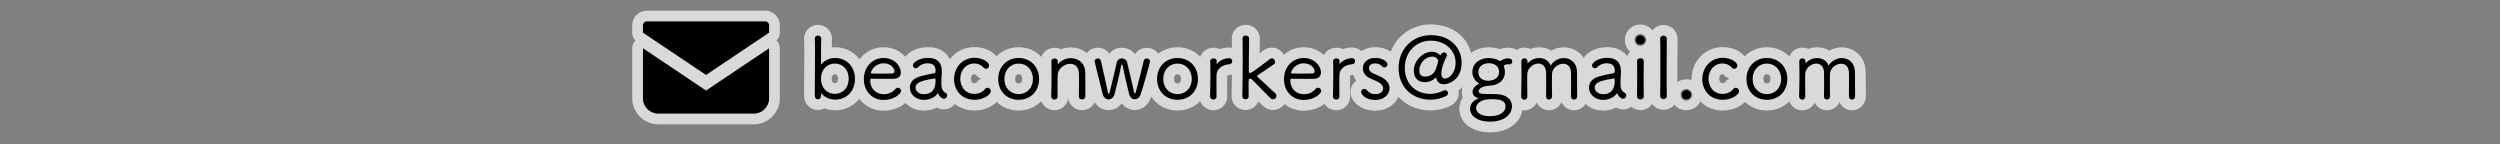 <?xml version="1.0" encoding="utf-8"?>
<!-- Generator: Adobe Illustrator 25.4.1, SVG Export Plug-In . SVG Version: 6.00 Build 0)  -->
<svg version="1.1" id="レイヤー_1" xmlns="http://www.w3.org/2000/svg" xmlns:xlink="http://www.w3.org/1999/xlink" x="0px"
	 y="0px" viewBox="0 0 349.175 20.15" style="enable-background:new 0 0 349.175 20.15;" xml:space="preserve">
<rect x="0" y="0" width="349.175" height="20.15" fill="#808080" stroke="none"/>
<style type="text/css">
	.st0{opacity:0.7;}
	.st1{fill:#FFFFFF;stroke:#FFFFFF;stroke-width:3;stroke-linecap:round;stroke-linejoin:round;stroke-miterlimit:10;}
</style>
<g class="st0">
	<path class="st1" d="M114.7,5.423c-0.024,0.779-0.036,2.051-0.036,3.466c0,0.072,0,0.108,0.024,0.108
		c0.012,0,0.036-0.024,0.084-0.072c0.42-0.504,1.091-0.828,1.859-0.828c1.595,0,2.783,1.2,2.783,2.903
		c0,1.763-1.188,2.914-2.783,2.914c-0.684,0-1.355-0.276-1.823-0.779c-0.06-0.072-0.096-0.108-0.108-0.108s-0.024,0-0.024,0.348
		c0,0.336-0.228,0.492-0.444,0.492s-0.432-0.156-0.432-0.492c0-1.224,0.036-3.813,0.036-5.757c0-0.972-0.012-1.774-0.036-2.158
		c-0.024-0.396,0.3-0.492,0.443-0.492c0.228,0,0.456,0.144,0.456,0.443L114.7,5.423L114.7,5.423z M118.538,11
		c0-1.296-0.852-2.123-1.931-2.123s-1.943,0.827-1.943,2.123c0,1.283,0.864,2.11,1.943,2.11
		C117.687,13.11,118.538,12.283,118.538,11z"/>
	<path class="st1" d="M123.411,13.962c-1.559,0-2.758-1.176-2.758-2.902c0-1.775,1.271-2.963,2.734-2.963
		c1.643,0,2.435,1.235,2.435,2.027c0,0.479-0.3,0.852-0.959,0.876c-0.264,0.012-0.671,0.012-1.091,0.012
		c-0.863,0-1.835-0.012-2.099-0.012c-0.108,0-0.132,0.06-0.132,0.216c0,1.199,0.84,1.942,1.883,1.942
		c0.839,0,1.319-0.359,1.679-0.768c0.084-0.096,0.192-0.144,0.288-0.144c0.24,0,0.468,0.216,0.468,0.455
		C125.858,13.063,124.898,13.962,123.411,13.962z M123.387,8.841c-1.067,0-1.739,0.936-1.739,1.331c0,0.108,0.096,0.108,1.403,0.108
		c0.576,0,1.2,0,1.535-0.013c0.24-0.012,0.348-0.132,0.348-0.312C124.935,9.668,124.563,8.841,123.387,8.841z"/>
	<path class="st1" d="M131.043,13.074c-0.012-0.036-0.024-0.048-0.048-0.048c-0.012,0-0.036,0.012-0.048,0.036
		c-0.372,0.563-1.164,0.888-1.883,0.888c-1.247,0-1.991-0.864-1.991-1.716c0-0.611,0.384-1.223,1.235-1.499
		c0.768-0.239,1.763-0.443,2.159-0.503c0.204-0.036,0.204-0.133,0.204-0.372c0-0.479-0.168-1.02-1.116-1.02
		c-0.6,0-1.067,0.252-1.319,0.54c-0.096,0.107-0.216,0.155-0.324,0.155c-0.216,0-0.408-0.168-0.408-0.396
		c0-0.432,0.888-1.056,2.123-1.056c1.175,0,1.919,0.552,1.919,1.907c0,0.12,0,0.24-0.012,0.372c-0.024,0.335-0.06,0.839-0.06,1.235
		c0,0.839,0.156,1.115,0.66,1.415c0.108,0.071,0.156,0.18,0.156,0.3c0,0.228-0.18,0.479-0.444,0.479
		C131.546,13.794,131.163,13.435,131.043,13.074z M130.527,10.964c-2.339,0.336-2.65,0.768-2.65,1.271
		c0,0.468,0.432,0.924,1.175,0.924c1.043,0,1.619-0.647,1.619-1.858V11.12c0-0.107-0.036-0.155-0.12-0.155L130.527,10.964
		L130.527,10.964z"/>
	<path class="st1" d="M136.131,13.938c-1.835,0-2.878-1.354-2.878-2.878c0-1.571,1.104-2.986,2.867-2.986
		c1.175,0,2.039,0.647,2.039,1.091c0,0.24-0.216,0.444-0.456,0.444c-0.12,0-0.252-0.061-0.36-0.192
		c-0.3-0.371-0.779-0.552-1.271-0.552c-1.115,0-1.955,0.924-1.955,2.147c0,0.731,0.444,2.099,1.979,2.099
		c0.576,0,1.139-0.228,1.451-0.647c0.108-0.145,0.24-0.204,0.372-0.204c0.252,0,0.48,0.216,0.48,0.468
		C138.398,13.146,137.474,13.938,136.131,13.938z"/>
	<path class="st1" d="M139.421,11.023c0-1.703,1.223-2.927,2.854-2.927s2.854,1.224,2.854,2.927c0,1.751-1.223,2.914-2.854,2.914
		C140.644,13.938,139.421,12.774,139.421,11.023z M144.266,11.023c0-1.295-0.899-2.146-1.991-2.146s-1.991,0.852-1.991,2.146
		s0.888,2.123,1.991,2.123S144.266,12.318,144.266,11.023z"/>
	<path class="st1" d="M150.687,13.47c0.012-0.503,0.024-1.427,0.024-2.194c0-0.479-0.012-0.899-0.024-1.092
		c-0.06-0.899-0.6-1.271-1.2-1.271c-0.815,0-1.727,0.659-1.763,1.559c-0.012,0.324-0.024,0.863-0.024,1.547
		c0,0.433,0,0.912,0.012,1.451v0.013c0,0.275-0.216,0.42-0.432,0.42c-0.228,0-0.456-0.156-0.456-0.433v-0.012
		c0.024-1.091,0.048-2.135,0.048-3.106c0-0.623-0.012-1.223-0.024-1.787V8.542c0-0.252,0.24-0.372,0.456-0.372
		s0.432,0.132,0.432,0.408v0.348c0,0.036,0,0.06,0.012,0.06s0.024-0.023,0.048-0.048c0.444-0.54,1.116-0.815,1.763-0.815
		c1.007,0,1.967,0.647,2.015,1.931c0.012,0.384,0.024,1.26,0.024,2.075c0,0.516,0,0.995-0.012,1.319
		c0,0.312-0.228,0.443-0.444,0.443c-0.228,0-0.456-0.144-0.456-0.407L150.687,13.47L150.687,13.47z"/>
	<path class="st1" d="M156.699,9.009c-0.036,0-0.084,0.06-0.108,0.18c-0.192,1.067-0.696,3.13-0.912,3.934
		c-0.132,0.504-0.492,0.756-0.852,0.756c-0.348,0-0.695-0.252-0.815-0.756c-0.264-1.091-0.875-3.441-1.115-4.485
		c-0.012-0.036-0.012-0.06-0.012-0.096c0-0.24,0.228-0.384,0.456-0.384c0.18,0,0.372,0.096,0.42,0.312
		c0.228,0.947,0.78,3.442,0.972,4.401c0.024,0.156,0.072,0.216,0.12,0.216c0.06,0,0.108-0.084,0.144-0.216
		c0.204-0.887,0.792-3.226,0.972-4.102c0.084-0.42,0.396-0.611,0.719-0.611c0.336,0,0.672,0.204,0.744,0.575
		c0.156,0.756,0.78,3.167,0.959,4.126c0.024,0.144,0.072,0.204,0.108,0.204c0.048,0,0.108-0.084,0.132-0.192
		c0.264-0.959,0.924-3.489,1.116-4.39c0.048-0.216,0.228-0.312,0.419-0.312c0.228,0,0.456,0.144,0.456,0.372
		c0,0.252-0.912,3.43-1.295,4.617c-0.144,0.456-0.504,0.708-0.839,0.708c-0.336,0-0.648-0.229-0.78-0.731
		c-0.156-0.612-0.731-2.951-0.899-3.946C156.794,9.068,156.747,9.009,156.699,9.009z"/>
	<path class="st1" d="M161.609,11.023c0-1.703,1.223-2.927,2.854-2.927s2.854,1.224,2.854,2.927c0,1.751-1.223,2.914-2.854,2.914
		C162.832,13.938,161.609,12.774,161.609,11.023z M166.454,11.023c0-1.295-0.899-2.146-1.991-2.146s-1.991,0.852-1.991,2.146
		s0.888,2.123,1.991,2.123S166.454,12.318,166.454,11.023z"/>
	<path class="st1" d="M169.912,13.482c0,0.275-0.216,0.42-0.432,0.42c-0.228,0-0.468-0.156-0.468-0.433v-0.012
		c0.024-1.091,0.048-2.146,0.048-3.118c0-0.624-0.012-1.224-0.024-1.787V8.529c0-0.252,0.252-0.372,0.468-0.372
		s0.432,0.12,0.432,0.396c0,0.132-0.012,0.216-0.012,0.336c0,0.036,0,0.06,0.012,0.06s0.024-0.023,0.048-0.048
		c0.444-0.563,1.248-0.779,1.667-0.779c0.3,0,0.456,0.204,0.456,0.42s-0.156,0.432-0.48,0.443c-0.803,0.024-1.679,0.588-1.715,1.451
		c-0.012,0.264-0.012,0.672-0.012,1.188s0,1.14,0.012,1.847L169.912,13.482L169.912,13.482z"/>
	<path class="st1" d="M174.4,13.458c0,0.276-0.216,0.408-0.432,0.408c-0.228,0-0.456-0.132-0.456-0.408v-0.012
		c0.036-1.439,0.06-3.599,0.06-5.421c0-1.08-0.012-2.051-0.024-2.663V5.35c0-0.252,0.228-0.384,0.456-0.384s0.456,0.132,0.456,0.396
		v0.013c-0.036,1.379-0.036,4.629-0.036,4.629c0,0.12,0.072,0.18,0.18,0.18c0.144,0,0.3-0.048,2.747-1.931
		c0.096-0.072,0.192-0.107,0.288-0.107c0.252,0,0.456,0.251,0.456,0.503c0,0.12-0.048,0.24-0.168,0.324
		c-0.72,0.504-1.607,1.104-2.255,1.523c-0.072,0.048-0.108,0.084-0.108,0.119c0,0.036,0.036,0.084,0.096,0.145
		c0.612,0.6,2.087,1.895,2.458,2.267c0.12,0.12,0.168,0.252,0.168,0.372c0,0.252-0.228,0.468-0.492,0.468
		c-0.108,0-0.228-0.036-0.336-0.145c-0.36-0.359-2.003-2.003-2.542-2.578c-0.096-0.108-0.216-0.132-0.336-0.132
		c-0.18,0-0.192,0.012-0.192,1.031c0,0.312,0,0.743,0.012,1.403L174.4,13.458L174.4,13.458z"/>
	<path class="st1" d="M182.091,13.962c-1.559,0-2.758-1.176-2.758-2.902c0-1.775,1.271-2.963,2.734-2.963
		c1.643,0,2.435,1.235,2.435,2.027c0,0.479-0.3,0.852-0.959,0.876c-0.264,0.012-0.671,0.012-1.091,0.012
		c-0.863,0-1.835-0.012-2.099-0.012c-0.108,0-0.132,0.06-0.132,0.216c0,1.199,0.84,1.942,1.883,1.942
		c0.839,0,1.319-0.359,1.679-0.768c0.084-0.096,0.192-0.144,0.288-0.144c0.24,0,0.468,0.216,0.468,0.455
		C184.538,13.063,183.578,13.962,182.091,13.962z M182.067,8.841c-1.067,0-1.739,0.936-1.739,1.331c0,0.108,0.096,0.108,1.403,0.108
		c0.576,0,1.2,0,1.535-0.013c0.24-0.012,0.348-0.132,0.348-0.312C183.614,9.668,183.242,8.841,182.067,8.841z"/>
	<path class="st1" d="M187.072,13.482c0,0.275-0.216,0.42-0.432,0.42c-0.228,0-0.468-0.156-0.468-0.433v-0.012
		c0.024-1.091,0.048-2.146,0.048-3.118c0-0.624-0.012-1.224-0.024-1.787V8.529c0-0.252,0.252-0.372,0.468-0.372
		s0.432,0.12,0.432,0.396c0,0.132-0.012,0.216-0.012,0.336c0,0.036,0,0.06,0.012,0.06s0.024-0.023,0.048-0.048
		c0.444-0.563,1.248-0.779,1.667-0.779c0.3,0,0.456,0.204,0.456,0.42s-0.156,0.432-0.48,0.443c-0.803,0.024-1.679,0.588-1.715,1.451
		c-0.012,0.264-0.012,0.672-0.012,1.188s0,1.14,0.012,1.847L187.072,13.482L187.072,13.482z"/>
	<path class="st1" d="M192.111,13.962c-1.427,0-2.003-0.815-2.003-1.127c0-0.24,0.216-0.42,0.456-0.42
		c0.132,0,0.264,0.06,0.36,0.191c0.228,0.324,0.624,0.54,1.175,0.54c0.899,0,1.091-0.563,1.091-0.804
		c0-0.611-0.647-0.888-1.823-1.403c-0.696-0.3-1.02-0.863-1.02-1.403c0-0.743,0.612-1.451,1.703-1.451
		c1.104,0,1.739,0.563,1.739,0.912c0,0.228-0.204,0.419-0.432,0.419c-0.12,0-0.252-0.06-0.372-0.191
		c-0.168-0.192-0.456-0.372-0.936-0.372c-0.54,0-0.852,0.312-0.852,0.66c0,0.264,0.168,0.539,0.528,0.707
		c0.324,0.156,0.875,0.372,1.235,0.563c0.779,0.396,1.115,0.984,1.115,1.548C194.078,13.17,193.323,13.962,192.111,13.962z"/>
	<path class="st1" d="M199.814,13.926c-2.554,0-4.473-1.739-4.473-4.449c0-2.615,1.943-4.569,4.485-4.569
		c2.782,0,4.317,1.811,4.317,3.861c0,2.435-1.883,2.999-2.458,2.999c-0.528,0-0.947-0.276-1.067-0.792
		c-0.024-0.12-0.024-0.168-0.048-0.168s-0.06,0.036-0.144,0.12c-0.336,0.3-0.78,0.552-1.451,0.552
		c-1.02-0.013-1.511-0.731-1.511-1.596c0-1.451,1.283-2.65,2.519-2.65c0.396,0,0.78,0.12,1.067,0.396
		c0.06,0.061,0.084,0.084,0.108,0.084s0.036-0.012,0.06-0.06c0.108-0.216,0.324-0.336,0.456-0.336c0.216,0,0.432,0.156,0.432,0.372
		c0,0.048-0.012,0.096-0.036,0.144c-0.3,0.576-0.755,1.607-0.755,2.387c0,0.54,0.216,0.756,0.503,0.756
		c0.528,0,1.487-0.72,1.487-2.219c0-1.595-1.319-3.082-3.478-3.082c-1.979,0-3.622,1.535-3.622,3.802
		c0,2.219,1.535,3.634,3.562,3.634c0.468,0,1.175-0.12,1.871-0.468c0.072-0.036,0.144-0.048,0.204-0.048
		c0.228,0,0.408,0.191,0.408,0.407c0,0.156-0.096,0.324-0.324,0.433C201.313,13.722,200.581,13.926,199.814,13.926z M200.869,8.505
		c0-0.156-0.228-0.6-0.852-0.6c-0.888,0-1.787,0.888-1.787,1.942c0,0.324,0.12,0.852,0.804,0.852c0.971,0,1.415-0.684,1.583-1.259
		C200.665,9.284,200.869,8.673,200.869,8.505z"/>
	<path class="st1" d="M207.902,8.109c0.516,0,0.996,0.096,1.439,0.336c0.072,0.035,0.12,0.06,0.18,0.06
		c0.048,0,0.096-0.012,0.144-0.048c0.324-0.204,0.588-0.3,0.912-0.3c0.444,0,0.635,0.132,0.635,0.432
		c0,0.204-0.12,0.408-0.384,0.408c-0.024,0-0.06,0-0.096-0.013c-0.06-0.012-0.12-0.012-0.18-0.012c-0.36,0-0.516,0.204-0.516,0.264
		c0,0.024,0.012,0.048,0.024,0.096c0.108,0.288,0.132,0.528,0.132,0.732c0,1.079-0.792,1.858-2.219,1.906
		c-0.792,0.036-1.451,0.348-1.451,0.78c0,0.384,0.551,0.384,1.787,0.384c0.828,0,1.092,0.035,1.259,0.071
		c0.924,0.168,1.607,0.744,1.607,1.619c0,1.319-1.295,2.171-3.07,2.171c-1.763,0-2.783-0.815-2.783-1.811
		c0-0.672,0.492-1.164,1.092-1.403c0.072-0.024,0.108-0.036,0.108-0.061c0-0.012-0.06-0.023-0.156-0.048
		c-0.432-0.12-0.695-0.443-0.695-0.827c0-0.468,0.348-0.852,0.803-1.092c0.084-0.048,0.12-0.071,0.12-0.096s-0.06-0.036-0.144-0.096
		c-0.468-0.3-0.803-0.864-0.803-1.487c0-1.283,1.091-1.967,2.23-1.967h0.025L207.902,8.109L207.902,8.109z M208.19,13.854
		c-1.451,0-2.027,0.696-2.027,1.271c0,0.252,0.252,1.104,1.895,1.104c1.223,0,2.219-0.456,2.219-1.355
		C210.277,13.854,209.054,13.854,208.19,13.854z M207.915,8.829c-0.744,0-1.439,0.443-1.439,1.223c0,0.852,0.636,1.224,1.416,1.224
		c0.492,0,1.487-0.24,1.487-1.235C209.378,9.225,208.718,8.829,207.915,8.829z"/>
	<path class="st1" d="M219.42,13.458c0.012-0.479,0.012-1.367,0.012-2.123c0-0.552,0-1.043-0.012-1.247
		c-0.048-0.84-0.54-1.188-1.08-1.188c-0.72,0-1.535,0.6-1.571,1.415c-0.012,0.24-0.012,0.672-0.012,1.176
		c0,0.611,0,1.331,0.024,1.967v0.012c0,0.276-0.216,0.433-0.432,0.433c-0.204,0-0.408-0.133-0.408-0.433v-0.012
		c0.012-0.479,0.012-1.367,0.012-2.123c0-0.552,0-1.043-0.012-1.247c-0.048-0.863-0.54-1.211-1.08-1.211
		c-0.708,0-1.511,0.611-1.547,1.475c-0.012,0.204-0.012,0.552-0.012,0.96c0,0.659,0.012,1.487,0.024,2.146v0.012
		c0,0.3-0.204,0.456-0.42,0.456s-0.444-0.168-0.444-0.468v-0.012c0.024-1.056,0.048-2.111,0.048-3.095
		c0-0.636-0.012-1.235-0.024-1.787V8.541c0-0.276,0.24-0.396,0.443-0.396c0.204,0,0.408,0.144,0.42,0.419v0.229
		c0,0.048,0,0.071,0.012,0.071s0.024-0.012,0.036-0.035c0.384-0.468,0.996-0.72,1.583-0.72c0.684,0,1.344,0.336,1.595,1.055
		c0.456-0.719,1.164-1.055,1.847-1.055c0.936,0,1.799,0.647,1.835,1.871c0.012,0.503,0.024,1.954,0.024,2.89v0.564
		c0,0.323-0.216,0.479-0.432,0.479s-0.432-0.156-0.432-0.444v-0.011C219.417,13.458,219.42,13.458,219.42,13.458z"/>
	<path class="st1" d="M225.901,13.074c-0.012-0.036-0.024-0.048-0.048-0.048c-0.012,0-0.036,0.012-0.048,0.036
		c-0.372,0.563-1.164,0.888-1.883,0.888c-1.247,0-1.991-0.864-1.991-1.716c0-0.611,0.384-1.223,1.235-1.499
		c0.768-0.239,1.763-0.443,2.159-0.503c0.204-0.036,0.204-0.133,0.204-0.372c0-0.479-0.168-1.02-1.116-1.02
		c-0.6,0-1.067,0.252-1.319,0.54c-0.096,0.107-0.216,0.155-0.324,0.155c-0.216,0-0.408-0.168-0.408-0.396
		c0-0.432,0.888-1.056,2.123-1.056c1.175,0,1.919,0.552,1.919,1.907c0,0.12,0,0.24-0.012,0.372c-0.024,0.335-0.06,0.839-0.06,1.235
		c0,0.839,0.156,1.115,0.66,1.415c0.108,0.071,0.156,0.18,0.156,0.3c0,0.228-0.18,0.479-0.444,0.479
		C226.405,13.794,226.022,13.435,225.901,13.074z M225.386,10.964c-2.339,0.336-2.65,0.768-2.65,1.271
		c0,0.468,0.432,0.924,1.175,0.924c1.043,0,1.619-0.647,1.619-1.858V11.12c0-0.107-0.036-0.155-0.12-0.155L225.386,10.964
		L225.386,10.964L225.386,10.964z"/>
	<path class="st1" d="M229.107,6.238c-0.288,0-0.66-0.132-0.66-0.672c0-0.443,0.384-0.647,0.66-0.647c0.372,0,0.671,0.3,0.671,0.647
		C229.778,6.01,229.431,6.238,229.107,6.238z M229.586,13.446c0,0.3-0.24,0.443-0.468,0.443c-0.24,0-0.467-0.144-0.467-0.443
		c0-1.02,0.012-2.398,0.012-3.502c0-0.563,0-1.044-0.012-1.38c0-0.035-0.024-0.432,0.467-0.432c0.228,0,0.468,0.132,0.468,0.408
		v0.012c-0.012,0.504-0.024,1.476-0.024,2.495c0,0.839,0.012,1.715,0.024,2.387V13.446z"/>
	<path class="st1" d="M232.803,13.374c0,0.312-0.228,0.468-0.456,0.468c-0.24,0-0.468-0.156-0.468-0.468v-0.012
		c0.024-0.863,0.024-2.591,0.024-4.222c0-1.644,0-3.19-0.024-3.682c-0.012-0.372,0.3-0.48,0.456-0.48
		c0.24,0,0.468,0.156,0.468,0.456v0.012c-0.012,0.576-0.024,2.459-0.024,4.33c0,1.367,0,2.734,0.024,3.586V13.374z"/>
	<path class="st1" d="M235.527,13.902c-0.563,0-0.66-0.433-0.66-0.672c0-0.456,0.384-0.66,0.672-0.66
		c0.384,0,0.684,0.324,0.684,0.648C236.223,13.362,236.079,13.902,235.527,13.902z"/>
	<path class="st1" d="M240.638,13.938c-1.835,0-2.878-1.354-2.878-2.878c0-1.571,1.104-2.986,2.867-2.986
		c1.175,0,2.039,0.647,2.039,1.091c0,0.24-0.216,0.444-0.456,0.444c-0.12,0-0.252-0.061-0.36-0.192
		c-0.3-0.371-0.779-0.552-1.271-0.552c-1.115,0-1.955,0.924-1.955,2.147c0,0.731,0.444,2.099,1.979,2.099
		c0.576,0,1.139-0.228,1.451-0.647c0.108-0.145,0.24-0.204,0.372-0.204c0.252,0,0.48,0.216,0.48,0.468
		C242.905,13.146,241.981,13.938,240.638,13.938z"/>
	<path class="st1" d="M243.928,11.023c0-1.703,1.223-2.927,2.854-2.927s2.854,1.224,2.854,2.927c0,1.751-1.223,2.914-2.854,2.914
		C245.151,13.938,243.928,12.774,243.928,11.023z M248.773,11.023c0-1.295-0.899-2.146-1.991-2.146s-1.991,0.852-1.991,2.146
		s0.888,2.123,1.991,2.123S248.773,12.318,248.773,11.023z"/>
	<path class="st1" d="M258.24,13.458c0.012-0.479,0.012-1.367,0.012-2.123c0-0.552,0-1.043-0.012-1.247
		c-0.048-0.84-0.54-1.188-1.08-1.188c-0.72,0-1.535,0.6-1.571,1.415c-0.012,0.24-0.012,0.672-0.012,1.176
		c0,0.611,0,1.331,0.024,1.967v0.012c0,0.276-0.216,0.433-0.432,0.433c-0.204,0-0.408-0.133-0.408-0.433v-0.012
		c0.012-0.479,0.012-1.367,0.012-2.123c0-0.552,0-1.043-0.012-1.247c-0.048-0.863-0.54-1.211-1.079-1.211
		c-0.708,0-1.511,0.611-1.547,1.475c-0.012,0.204-0.012,0.552-0.012,0.96c0,0.659,0.012,1.487,0.024,2.146v0.012
		c0,0.3-0.204,0.456-0.42,0.456s-0.444-0.168-0.444-0.468v-0.012c0.024-1.056,0.048-2.111,0.048-3.095
		c0-0.636-0.012-1.235-0.024-1.787V8.541c0-0.276,0.24-0.396,0.444-0.396s0.408,0.144,0.42,0.419v0.229c0,0.048,0,0.071,0.012,0.071
		s0.024-0.012,0.036-0.035c0.384-0.468,0.996-0.72,1.583-0.72c0.684,0,1.343,0.336,1.595,1.055c0.456-0.719,1.164-1.055,1.847-1.055
		c0.936,0,1.799,0.647,1.835,1.871c0.012,0.503,0.024,1.954,0.024,2.89v0.564c0,0.323-0.216,0.479-0.432,0.479
		s-0.432-0.156-0.432-0.444v-0.011C258.239,13.458,258.24,13.458,258.24,13.458z"/>
	<g>
		<path class="st1" d="M106.886,2.987H90.333c-0.293,0-0.531,0.238-0.531,0.532v1.046l8.808,5.902l8.808-5.903V3.519
			C107.417,3.225,107.179,2.987,106.886,2.987z"/>
		<path class="st1" d="M89.802,6.743v6.998c0,1.174,0.951,2.125,2.126,2.125h13.364c1.175,0,2.126-0.951,2.126-2.125V6.743
			l-8.808,5.903L89.802,6.743z"/>
	</g>
</g>
<g>
	<path d="M114.7,5.423c-0.024,0.779-0.036,2.051-0.036,3.466c0,0.072,0,0.108,0.024,0.108c0.012,0,0.036-0.024,0.084-0.072
		c0.42-0.504,1.091-0.828,1.859-0.828c1.595,0,2.783,1.2,2.783,2.903c0,1.763-1.188,2.914-2.783,2.914
		c-0.684,0-1.355-0.276-1.823-0.779c-0.06-0.072-0.096-0.108-0.108-0.108s-0.024,0-0.024,0.348c0,0.336-0.228,0.492-0.444,0.492
		s-0.432-0.156-0.432-0.492c0-1.224,0.036-3.813,0.036-5.757c0-0.972-0.012-1.774-0.036-2.158c-0.024-0.396,0.3-0.492,0.443-0.492
		c0.228,0,0.456,0.144,0.456,0.443L114.7,5.423L114.7,5.423z M118.538,11c0-1.296-0.852-2.123-1.931-2.123s-1.943,0.827-1.943,2.123
		c0,1.283,0.864,2.11,1.943,2.11C117.687,13.11,118.538,12.283,118.538,11z"/>
	<path d="M123.411,13.962c-1.559,0-2.758-1.176-2.758-2.902c0-1.775,1.271-2.963,2.734-2.963c1.643,0,2.435,1.235,2.435,2.027
		c0,0.479-0.3,0.852-0.959,0.876c-0.264,0.012-0.671,0.012-1.091,0.012c-0.863,0-1.835-0.012-2.099-0.012
		c-0.108,0-0.132,0.06-0.132,0.216c0,1.199,0.84,1.942,1.883,1.942c0.839,0,1.319-0.359,1.679-0.768
		c0.084-0.096,0.192-0.144,0.288-0.144c0.24,0,0.468,0.216,0.468,0.455C125.858,13.063,124.898,13.962,123.411,13.962z
		 M123.387,8.841c-1.067,0-1.739,0.936-1.739,1.331c0,0.108,0.096,0.108,1.403,0.108c0.576,0,1.2,0,1.535-0.013
		c0.24-0.012,0.348-0.132,0.348-0.312C124.935,9.668,124.563,8.841,123.387,8.841z"/>
	<path d="M131.043,13.074c-0.012-0.036-0.024-0.048-0.048-0.048c-0.012,0-0.036,0.012-0.048,0.036
		c-0.372,0.563-1.164,0.888-1.883,0.888c-1.247,0-1.991-0.864-1.991-1.716c0-0.611,0.384-1.223,1.235-1.499
		c0.768-0.239,1.763-0.443,2.159-0.503c0.204-0.036,0.204-0.133,0.204-0.372c0-0.479-0.168-1.02-1.116-1.02
		c-0.6,0-1.067,0.252-1.319,0.54c-0.096,0.107-0.216,0.155-0.324,0.155c-0.216,0-0.408-0.168-0.408-0.396
		c0-0.432,0.888-1.056,2.123-1.056c1.175,0,1.919,0.552,1.919,1.907c0,0.12,0,0.24-0.012,0.372c-0.024,0.335-0.06,0.839-0.06,1.235
		c0,0.839,0.156,1.115,0.66,1.415c0.108,0.071,0.156,0.18,0.156,0.3c0,0.228-0.18,0.479-0.444,0.479
		C131.546,13.794,131.163,13.435,131.043,13.074z M130.527,10.964c-2.339,0.336-2.65,0.768-2.65,1.271
		c0,0.468,0.432,0.924,1.175,0.924c1.043,0,1.619-0.647,1.619-1.858V11.12c0-0.107-0.036-0.155-0.12-0.155L130.527,10.964
		L130.527,10.964z"/>
	<path d="M136.131,13.938c-1.835,0-2.878-1.354-2.878-2.878c0-1.571,1.104-2.986,2.867-2.986c1.175,0,2.039,0.647,2.039,1.091
		c0,0.24-0.216,0.444-0.456,0.444c-0.12,0-0.252-0.061-0.36-0.192c-0.3-0.371-0.779-0.552-1.271-0.552
		c-1.115,0-1.955,0.924-1.955,2.147c0,0.731,0.444,2.099,1.979,2.099c0.576,0,1.139-0.228,1.451-0.647
		c0.108-0.145,0.24-0.204,0.372-0.204c0.252,0,0.48,0.216,0.48,0.468C138.398,13.146,137.474,13.938,136.131,13.938z"/>
	<path d="M139.421,11.023c0-1.703,1.223-2.927,2.854-2.927s2.854,1.224,2.854,2.927c0,1.751-1.223,2.914-2.854,2.914
		C140.644,13.938,139.421,12.774,139.421,11.023z M144.266,11.023c0-1.295-0.899-2.146-1.991-2.146s-1.991,0.852-1.991,2.146
		s0.888,2.123,1.991,2.123S144.266,12.318,144.266,11.023z"/>
	<path d="M150.687,13.47c0.012-0.503,0.024-1.427,0.024-2.194c0-0.479-0.012-0.899-0.024-1.092c-0.06-0.899-0.6-1.271-1.2-1.271
		c-0.815,0-1.727,0.659-1.763,1.559c-0.012,0.324-0.024,0.863-0.024,1.547c0,0.433,0,0.912,0.012,1.451v0.013
		c0,0.275-0.216,0.42-0.432,0.42c-0.228,0-0.456-0.156-0.456-0.433v-0.012c0.024-1.091,0.048-2.135,0.048-3.106
		c0-0.623-0.012-1.223-0.024-1.787V8.542c0-0.252,0.24-0.372,0.456-0.372s0.432,0.132,0.432,0.408v0.348c0,0.036,0,0.06,0.012,0.06
		s0.024-0.023,0.048-0.048c0.444-0.54,1.116-0.815,1.763-0.815c1.007,0,1.967,0.647,2.015,1.931c0.012,0.384,0.024,1.26,0.024,2.075
		c0,0.516,0,0.995-0.012,1.319c0,0.312-0.228,0.443-0.444,0.443c-0.228,0-0.456-0.144-0.456-0.407L150.687,13.47L150.687,13.47z"/>
	<path d="M156.699,9.009c-0.036,0-0.084,0.06-0.108,0.18c-0.192,1.067-0.696,3.13-0.912,3.934c-0.132,0.504-0.492,0.756-0.852,0.756
		c-0.348,0-0.695-0.252-0.815-0.756c-0.264-1.091-0.875-3.441-1.115-4.485c-0.012-0.036-0.012-0.06-0.012-0.096
		c0-0.24,0.228-0.384,0.456-0.384c0.18,0,0.372,0.096,0.42,0.312c0.228,0.947,0.78,3.442,0.972,4.401
		c0.024,0.156,0.072,0.216,0.12,0.216c0.06,0,0.108-0.084,0.144-0.216c0.204-0.887,0.792-3.226,0.972-4.102
		c0.084-0.42,0.396-0.611,0.719-0.611c0.336,0,0.672,0.204,0.744,0.575c0.156,0.756,0.78,3.167,0.959,4.126
		c0.024,0.144,0.072,0.204,0.108,0.204c0.048,0,0.108-0.084,0.132-0.192c0.264-0.959,0.924-3.489,1.116-4.39
		c0.048-0.216,0.228-0.312,0.419-0.312c0.228,0,0.456,0.144,0.456,0.372c0,0.252-0.912,3.43-1.295,4.617
		c-0.144,0.456-0.504,0.708-0.839,0.708c-0.336,0-0.648-0.229-0.78-0.731c-0.156-0.612-0.731-2.951-0.899-3.946
		C156.794,9.068,156.747,9.009,156.699,9.009z"/>
	<path d="M161.609,11.023c0-1.703,1.223-2.927,2.854-2.927s2.854,1.224,2.854,2.927c0,1.751-1.223,2.914-2.854,2.914
		C162.832,13.938,161.609,12.774,161.609,11.023z M166.454,11.023c0-1.295-0.899-2.146-1.991-2.146s-1.991,0.852-1.991,2.146
		s0.888,2.123,1.991,2.123S166.454,12.318,166.454,11.023z"/>
	<path d="M169.912,13.482c0,0.275-0.216,0.42-0.432,0.42c-0.228,0-0.468-0.156-0.468-0.433v-0.012
		c0.024-1.091,0.048-2.146,0.048-3.118c0-0.624-0.012-1.224-0.024-1.787V8.529c0-0.252,0.252-0.372,0.468-0.372
		s0.432,0.12,0.432,0.396c0,0.132-0.012,0.216-0.012,0.336c0,0.036,0,0.06,0.012,0.06s0.024-0.023,0.048-0.048
		c0.444-0.563,1.248-0.779,1.667-0.779c0.3,0,0.456,0.204,0.456,0.42s-0.156,0.432-0.48,0.443c-0.803,0.024-1.679,0.588-1.715,1.451
		c-0.012,0.264-0.012,0.672-0.012,1.188s0,1.14,0.012,1.847L169.912,13.482L169.912,13.482z"/>
	<path d="M174.4,13.458c0,0.276-0.216,0.408-0.432,0.408c-0.228,0-0.456-0.132-0.456-0.408v-0.012
		c0.036-1.439,0.06-3.599,0.06-5.421c0-1.08-0.012-2.051-0.024-2.663V5.35c0-0.252,0.228-0.384,0.456-0.384s0.456,0.132,0.456,0.396
		v0.013c-0.036,1.379-0.036,4.629-0.036,4.629c0,0.12,0.072,0.18,0.18,0.18c0.144,0,0.3-0.048,2.747-1.931
		c0.096-0.072,0.192-0.107,0.288-0.107c0.252,0,0.456,0.251,0.456,0.503c0,0.12-0.048,0.24-0.168,0.324
		c-0.72,0.504-1.607,1.104-2.255,1.523c-0.072,0.048-0.108,0.084-0.108,0.119c0,0.036,0.036,0.084,0.096,0.145
		c0.612,0.6,2.087,1.895,2.458,2.267c0.12,0.12,0.168,0.252,0.168,0.372c0,0.252-0.228,0.468-0.492,0.468
		c-0.108,0-0.228-0.036-0.336-0.145c-0.36-0.359-2.003-2.003-2.542-2.578c-0.096-0.108-0.216-0.132-0.336-0.132
		c-0.18,0-0.192,0.012-0.192,1.031c0,0.312,0,0.743,0.012,1.403L174.4,13.458L174.4,13.458z"/>
	<path d="M182.091,13.962c-1.559,0-2.758-1.176-2.758-2.902c0-1.775,1.271-2.963,2.734-2.963c1.643,0,2.435,1.235,2.435,2.027
		c0,0.479-0.3,0.852-0.959,0.876c-0.264,0.012-0.671,0.012-1.091,0.012c-0.863,0-1.835-0.012-2.099-0.012
		c-0.108,0-0.132,0.06-0.132,0.216c0,1.199,0.84,1.942,1.883,1.942c0.839,0,1.319-0.359,1.679-0.768
		c0.084-0.096,0.192-0.144,0.288-0.144c0.24,0,0.468,0.216,0.468,0.455C184.538,13.063,183.578,13.962,182.091,13.962z
		 M182.067,8.841c-1.067,0-1.739,0.936-1.739,1.331c0,0.108,0.096,0.108,1.403,0.108c0.576,0,1.2,0,1.535-0.013
		c0.24-0.012,0.348-0.132,0.348-0.312C183.614,9.668,183.242,8.841,182.067,8.841z"/>
	<path d="M187.072,13.482c0,0.275-0.216,0.42-0.432,0.42c-0.228,0-0.468-0.156-0.468-0.433v-0.012
		c0.024-1.091,0.048-2.146,0.048-3.118c0-0.624-0.012-1.224-0.024-1.787V8.529c0-0.252,0.252-0.372,0.468-0.372
		s0.432,0.12,0.432,0.396c0,0.132-0.012,0.216-0.012,0.336c0,0.036,0,0.06,0.012,0.06s0.024-0.023,0.048-0.048
		c0.444-0.563,1.248-0.779,1.667-0.779c0.3,0,0.456,0.204,0.456,0.42s-0.156,0.432-0.48,0.443c-0.803,0.024-1.679,0.588-1.715,1.451
		c-0.012,0.264-0.012,0.672-0.012,1.188s0,1.14,0.012,1.847L187.072,13.482L187.072,13.482z"/>
	<path d="M192.111,13.962c-1.427,0-2.003-0.815-2.003-1.127c0-0.24,0.216-0.42,0.456-0.42c0.132,0,0.264,0.06,0.36,0.191
		c0.228,0.324,0.624,0.54,1.175,0.54c0.899,0,1.091-0.563,1.091-0.804c0-0.611-0.647-0.888-1.823-1.403
		c-0.696-0.3-1.02-0.863-1.02-1.403c0-0.743,0.612-1.451,1.703-1.451c1.104,0,1.739,0.563,1.739,0.912
		c0,0.228-0.204,0.419-0.432,0.419c-0.12,0-0.252-0.06-0.372-0.191c-0.168-0.192-0.456-0.372-0.936-0.372
		c-0.54,0-0.852,0.312-0.852,0.66c0,0.264,0.168,0.539,0.528,0.707c0.324,0.156,0.875,0.372,1.235,0.563
		c0.779,0.396,1.115,0.984,1.115,1.548C194.078,13.17,193.323,13.962,192.111,13.962z"/>
	<path d="M199.814,13.926c-2.554,0-4.473-1.739-4.473-4.449c0-2.615,1.943-4.569,4.485-4.569c2.782,0,4.317,1.811,4.317,3.861
		c0,2.435-1.883,2.999-2.458,2.999c-0.528,0-0.947-0.276-1.067-0.792c-0.024-0.12-0.024-0.168-0.048-0.168s-0.06,0.036-0.144,0.12
		c-0.336,0.3-0.78,0.552-1.451,0.552c-1.02-0.013-1.511-0.731-1.511-1.596c0-1.451,1.283-2.65,2.519-2.65
		c0.396,0,0.78,0.12,1.067,0.396c0.06,0.061,0.084,0.084,0.108,0.084s0.036-0.012,0.06-0.06c0.108-0.216,0.324-0.336,0.456-0.336
		c0.216,0,0.432,0.156,0.432,0.372c0,0.048-0.012,0.096-0.036,0.144c-0.3,0.576-0.755,1.607-0.755,2.387
		c0,0.54,0.216,0.756,0.503,0.756c0.528,0,1.487-0.72,1.487-2.219c0-1.595-1.319-3.082-3.478-3.082
		c-1.979,0-3.622,1.535-3.622,3.802c0,2.219,1.535,3.634,3.562,3.634c0.468,0,1.175-0.12,1.871-0.468
		c0.072-0.036,0.144-0.048,0.204-0.048c0.228,0,0.408,0.191,0.408,0.407c0,0.156-0.096,0.324-0.324,0.433
		C201.313,13.722,200.581,13.926,199.814,13.926z M200.869,8.505c0-0.156-0.228-0.6-0.852-0.6c-0.888,0-1.787,0.888-1.787,1.942
		c0,0.324,0.12,0.852,0.804,0.852c0.971,0,1.415-0.684,1.583-1.259C200.665,9.284,200.869,8.673,200.869,8.505z"/>
	<path d="M207.902,8.109c0.516,0,0.996,0.096,1.439,0.336c0.072,0.035,0.12,0.06,0.18,0.06c0.048,0,0.096-0.012,0.144-0.048
		c0.324-0.204,0.588-0.3,0.912-0.3c0.444,0,0.635,0.132,0.635,0.432c0,0.204-0.12,0.408-0.384,0.408c-0.024,0-0.06,0-0.096-0.013
		c-0.06-0.012-0.12-0.012-0.18-0.012c-0.36,0-0.516,0.204-0.516,0.264c0,0.024,0.012,0.048,0.024,0.096
		c0.108,0.288,0.132,0.528,0.132,0.732c0,1.079-0.792,1.858-2.219,1.906c-0.792,0.036-1.451,0.348-1.451,0.78
		c0,0.384,0.551,0.384,1.787,0.384c0.828,0,1.092,0.035,1.259,0.071c0.924,0.168,1.607,0.744,1.607,1.619
		c0,1.319-1.295,2.171-3.07,2.171c-1.763,0-2.783-0.815-2.783-1.811c0-0.672,0.492-1.164,1.092-1.403
		c0.072-0.024,0.108-0.036,0.108-0.061c0-0.012-0.06-0.023-0.156-0.048c-0.432-0.12-0.695-0.443-0.695-0.827
		c0-0.468,0.348-0.852,0.803-1.092c0.084-0.048,0.12-0.071,0.12-0.096s-0.06-0.036-0.144-0.096c-0.468-0.3-0.803-0.864-0.803-1.487
		c0-1.283,1.091-1.967,2.23-1.967h0.025L207.902,8.109L207.902,8.109z M208.19,13.854c-1.451,0-2.027,0.696-2.027,1.271
		c0,0.252,0.252,1.104,1.895,1.104c1.223,0,2.219-0.456,2.219-1.355C210.277,13.854,209.054,13.854,208.19,13.854z M207.915,8.829
		c-0.744,0-1.439,0.443-1.439,1.223c0,0.852,0.636,1.224,1.416,1.224c0.492,0,1.487-0.24,1.487-1.235
		C209.378,9.225,208.718,8.829,207.915,8.829z"/>
	<path d="M219.42,13.458c0.012-0.479,0.012-1.367,0.012-2.123c0-0.552,0-1.043-0.012-1.247c-0.048-0.84-0.54-1.188-1.08-1.188
		c-0.72,0-1.535,0.6-1.571,1.415c-0.012,0.24-0.012,0.672-0.012,1.176c0,0.611,0,1.331,0.024,1.967v0.012
		c0,0.276-0.216,0.433-0.432,0.433c-0.204,0-0.408-0.133-0.408-0.433v-0.012c0.012-0.479,0.012-1.367,0.012-2.123
		c0-0.552,0-1.043-0.012-1.247c-0.048-0.863-0.54-1.211-1.08-1.211c-0.708,0-1.511,0.611-1.547,1.475
		c-0.012,0.204-0.012,0.552-0.012,0.96c0,0.659,0.012,1.487,0.024,2.146v0.012c0,0.3-0.204,0.456-0.42,0.456
		s-0.444-0.168-0.444-0.468v-0.012c0.024-1.056,0.048-2.111,0.048-3.095c0-0.636-0.012-1.235-0.024-1.787V8.541
		c0-0.276,0.24-0.396,0.443-0.396c0.204,0,0.408,0.144,0.42,0.419v0.229c0,0.048,0,0.071,0.012,0.071s0.024-0.012,0.036-0.035
		c0.384-0.468,0.996-0.72,1.583-0.72c0.684,0,1.344,0.336,1.595,1.055c0.456-0.719,1.164-1.055,1.847-1.055
		c0.936,0,1.799,0.647,1.835,1.871c0.012,0.503,0.024,1.954,0.024,2.89v0.564c0,0.323-0.216,0.479-0.432,0.479
		s-0.432-0.156-0.432-0.444v-0.011C219.417,13.458,219.42,13.458,219.42,13.458z"/>
	<path d="M225.901,13.074c-0.012-0.036-0.024-0.048-0.048-0.048c-0.012,0-0.036,0.012-0.048,0.036
		c-0.372,0.563-1.164,0.888-1.883,0.888c-1.247,0-1.991-0.864-1.991-1.716c0-0.611,0.384-1.223,1.235-1.499
		c0.768-0.239,1.763-0.443,2.159-0.503c0.204-0.036,0.204-0.133,0.204-0.372c0-0.479-0.168-1.02-1.116-1.02
		c-0.6,0-1.067,0.252-1.319,0.54c-0.096,0.107-0.216,0.155-0.324,0.155c-0.216,0-0.408-0.168-0.408-0.396
		c0-0.432,0.888-1.056,2.123-1.056c1.175,0,1.919,0.552,1.919,1.907c0,0.12,0,0.24-0.012,0.372c-0.024,0.335-0.06,0.839-0.06,1.235
		c0,0.839,0.156,1.115,0.66,1.415c0.108,0.071,0.156,0.18,0.156,0.3c0,0.228-0.18,0.479-0.444,0.479
		C226.405,13.794,226.022,13.435,225.901,13.074z M225.386,10.964c-2.339,0.336-2.65,0.768-2.65,1.271
		c0,0.468,0.432,0.924,1.175,0.924c1.043,0,1.619-0.647,1.619-1.858V11.12c0-0.107-0.036-0.155-0.12-0.155L225.386,10.964
		L225.386,10.964L225.386,10.964z"/>
	<path d="M229.107,6.238c-0.288,0-0.66-0.132-0.66-0.672c0-0.443,0.384-0.647,0.66-0.647c0.372,0,0.671,0.3,0.671,0.647
		C229.778,6.01,229.431,6.238,229.107,6.238z M229.586,13.446c0,0.3-0.24,0.443-0.468,0.443c-0.24,0-0.467-0.144-0.467-0.443
		c0-1.02,0.012-2.398,0.012-3.502c0-0.563,0-1.044-0.012-1.38c0-0.035-0.024-0.432,0.467-0.432c0.228,0,0.468,0.132,0.468,0.408
		v0.012c-0.012,0.504-0.024,1.476-0.024,2.495c0,0.839,0.012,1.715,0.024,2.387V13.446z"/>
	<path d="M232.803,13.374c0,0.312-0.228,0.468-0.456,0.468c-0.24,0-0.468-0.156-0.468-0.468v-0.012
		c0.024-0.863,0.024-2.591,0.024-4.222c0-1.644,0-3.19-0.024-3.682c-0.012-0.372,0.3-0.48,0.456-0.48
		c0.24,0,0.468,0.156,0.468,0.456v0.012c-0.012,0.576-0.024,2.459-0.024,4.33c0,1.367,0,2.734,0.024,3.586V13.374z"/>
	<path d="M235.527,13.902c-0.563,0-0.66-0.433-0.66-0.672c0-0.456,0.384-0.66,0.672-0.66c0.384,0,0.684,0.324,0.684,0.648
		C236.223,13.362,236.079,13.902,235.527,13.902z"/>
	<path d="M240.638,13.938c-1.835,0-2.878-1.354-2.878-2.878c0-1.571,1.104-2.986,2.867-2.986c1.175,0,2.039,0.647,2.039,1.091
		c0,0.24-0.216,0.444-0.456,0.444c-0.12,0-0.252-0.061-0.36-0.192c-0.3-0.371-0.779-0.552-1.271-0.552
		c-1.115,0-1.955,0.924-1.955,2.147c0,0.731,0.444,2.099,1.979,2.099c0.576,0,1.139-0.228,1.451-0.647
		c0.108-0.145,0.24-0.204,0.372-0.204c0.252,0,0.48,0.216,0.48,0.468C242.905,13.146,241.981,13.938,240.638,13.938z"/>
	<path d="M243.928,11.023c0-1.703,1.223-2.927,2.854-2.927s2.854,1.224,2.854,2.927c0,1.751-1.223,2.914-2.854,2.914
		C245.151,13.938,243.928,12.774,243.928,11.023z M248.773,11.023c0-1.295-0.899-2.146-1.991-2.146s-1.991,0.852-1.991,2.146
		s0.888,2.123,1.991,2.123S248.773,12.318,248.773,11.023z"/>
	<path d="M258.24,13.458c0.012-0.479,0.012-1.367,0.012-2.123c0-0.552,0-1.043-0.012-1.247c-0.048-0.84-0.54-1.188-1.08-1.188
		c-0.72,0-1.535,0.6-1.571,1.415c-0.012,0.24-0.012,0.672-0.012,1.176c0,0.611,0,1.331,0.024,1.967v0.012
		c0,0.276-0.216,0.433-0.432,0.433c-0.204,0-0.408-0.133-0.408-0.433v-0.012c0.012-0.479,0.012-1.367,0.012-2.123
		c0-0.552,0-1.043-0.012-1.247c-0.048-0.863-0.54-1.211-1.079-1.211c-0.708,0-1.511,0.611-1.547,1.475
		c-0.012,0.204-0.012,0.552-0.012,0.96c0,0.659,0.012,1.487,0.024,2.146v0.012c0,0.3-0.204,0.456-0.42,0.456
		s-0.444-0.168-0.444-0.468v-0.012c0.024-1.056,0.048-2.111,0.048-3.095c0-0.636-0.012-1.235-0.024-1.787V8.541
		c0-0.276,0.24-0.396,0.444-0.396s0.408,0.144,0.42,0.419v0.229c0,0.048,0,0.071,0.012,0.071s0.024-0.012,0.036-0.035
		c0.384-0.468,0.996-0.72,1.583-0.72c0.684,0,1.343,0.336,1.595,1.055c0.456-0.719,1.164-1.055,1.847-1.055
		c0.936,0,1.799,0.647,1.835,1.871c0.012,0.503,0.024,1.954,0.024,2.89v0.564c0,0.323-0.216,0.479-0.432,0.479
		s-0.432-0.156-0.432-0.444v-0.011C258.239,13.458,258.24,13.458,258.24,13.458z"/>
	<g>
		<path d="M106.886,2.987H90.333c-0.293,0-0.531,0.238-0.531,0.532v1.046l8.808,5.902l8.808-5.903V3.519
			C107.417,3.225,107.179,2.987,106.886,2.987z"/>
		<path d="M89.802,6.743v6.998c0,1.174,0.951,2.125,2.126,2.125h13.364c1.175,0,2.126-0.951,2.126-2.125V6.743l-8.808,5.903
			L89.802,6.743z"/>
	</g>
</g>
</svg>
